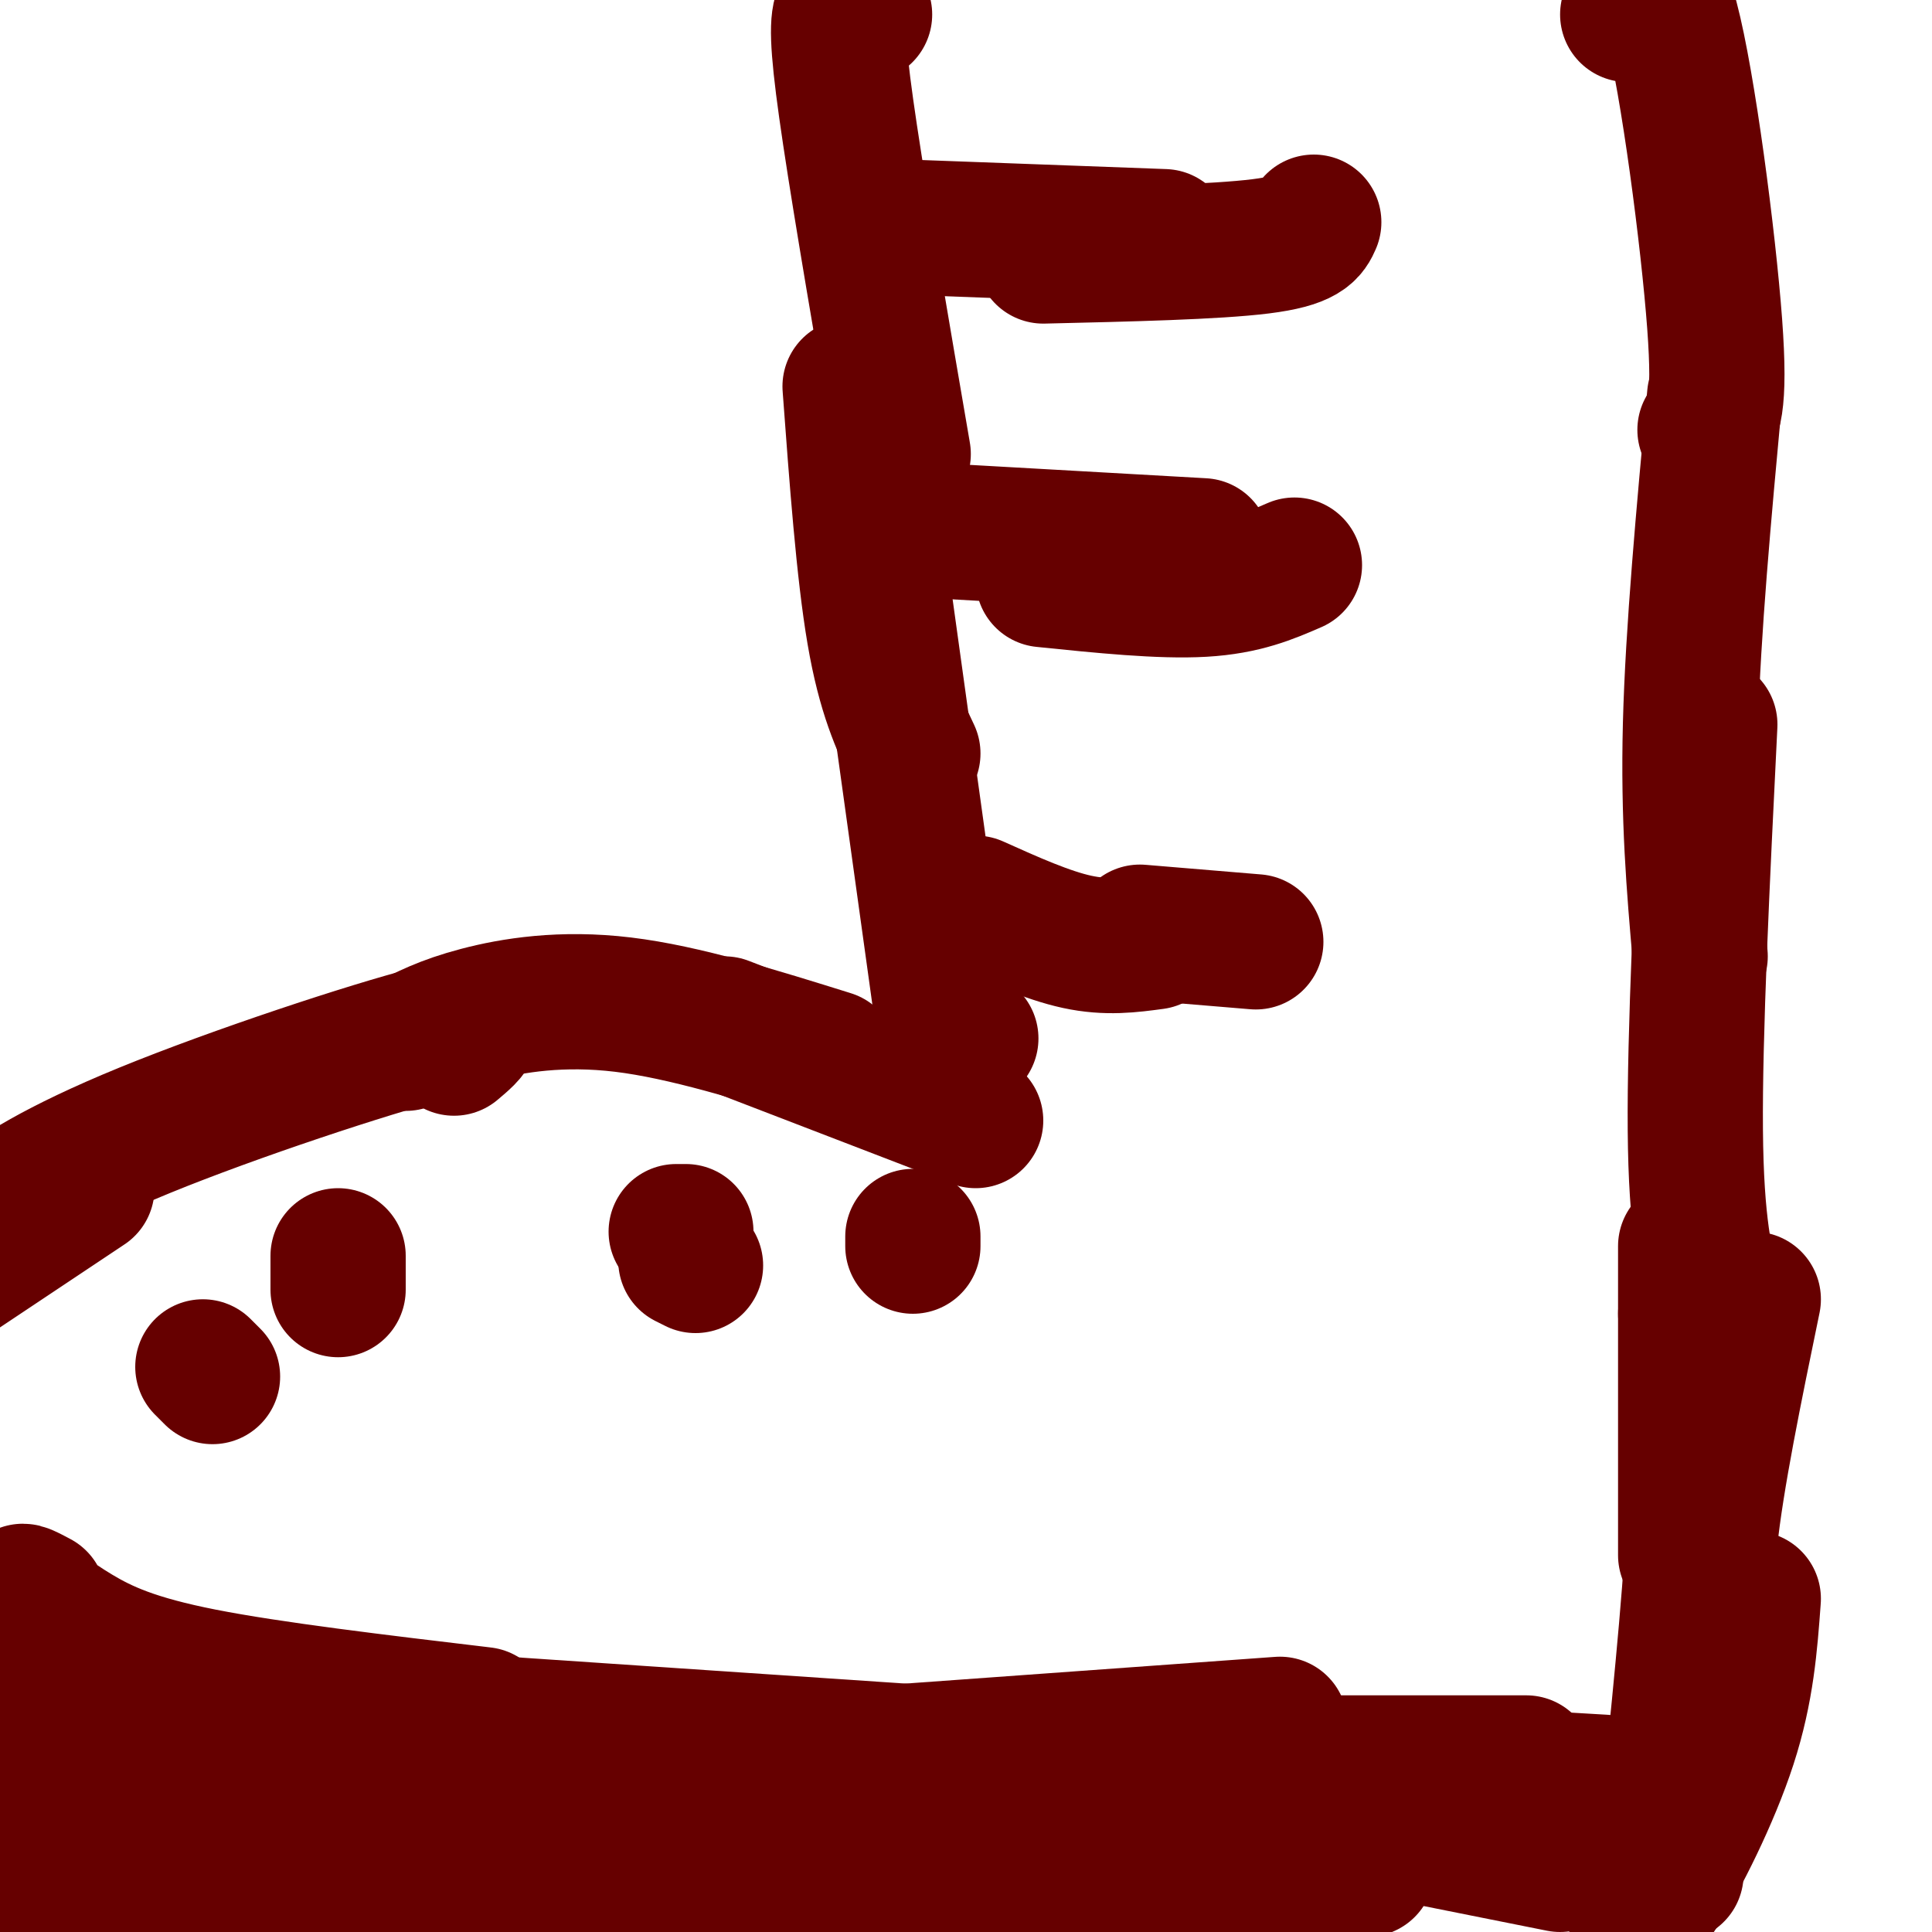 <svg viewBox='0 0 400 400' version='1.1' xmlns='http://www.w3.org/2000/svg' xmlns:xlink='http://www.w3.org/1999/xlink'><g fill='none' stroke='#660000' stroke-width='28' stroke-linecap='round' stroke-linejoin='round'><path d='M176,80c1.417,19.167 2.833,38.333 5,51c2.167,12.667 5.083,18.833 8,25'/><path d='M181,109c0.000,0.000 15.000,108.000 15,108'/><path d='M355,82c-2.250,24.333 -4.500,48.667 -5,68c-0.500,19.333 0.750,33.667 2,48'/><path d='M354,150c-1.583,32.083 -3.167,64.167 -3,84c0.167,19.833 2.083,27.417 4,35'/><path d='M202,232c0.000,0.000 -52.000,-20.000 -52,-20'/><path d='M172,219c-15.156,-4.733 -30.311,-9.467 -43,-11c-12.689,-1.533 -22.911,0.133 -30,2c-7.089,1.867 -11.044,3.933 -15,6'/><path d='M94,217c3.637,-3.060 7.274,-6.119 -5,-3c-12.274,3.119 -40.458,12.417 -59,20c-18.542,7.583 -27.440,13.452 -30,16c-2.560,2.548 1.220,1.774 5,1'/><path d='M18,246c-25.250,16.833 -50.500,33.667 -60,40c-9.500,6.333 -3.250,2.167 3,-2'/><path d='M187,94c-4.311,-25.089 -8.622,-50.178 -11,-66c-2.378,-15.822 -2.822,-22.378 -2,-25c0.822,-2.622 2.911,-1.311 5,0'/><path d='M353,89c1.644,-2.311 3.289,-4.622 2,-22c-1.289,-17.378 -5.511,-49.822 -9,-63c-3.489,-13.178 -6.244,-7.089 -9,-1'/><path d='M-1,369c1.778,3.356 3.556,6.711 8,10c4.444,3.289 11.556,6.511 21,8c9.444,1.489 21.222,1.244 33,1'/><path d='M6,390c29.500,3.500 59.000,7.000 86,7c27.000,0.000 51.500,-3.500 76,-7'/><path d='M89,395c38.333,0.667 76.667,1.333 109,0c32.333,-1.333 58.667,-4.667 85,-8'/><path d='M363,269c-3.833,18.583 -7.667,37.167 -9,50c-1.333,12.833 -0.167,19.917 1,27'/><path d='M363,331c-0.689,9.422 -1.378,18.844 -5,30c-3.622,11.156 -10.178,24.044 -14,30c-3.822,5.956 -4.911,4.978 -6,4'/><path d='M323,386c0.000,0.000 -45.000,-9.000 -45,-9'/><path d='M70,260c0.000,0.000 0.000,7.000 0,7'/><path d='M140,255c0.000,0.000 2.000,0.000 2,0'/><path d='M142,261c0.000,0.000 2.000,1.000 2,1'/><path d='M196,217c0.000,0.000 5.000,-2.000 5,-2'/><path d='M187,47c0.000,0.000 54.000,2.000 54,2'/><path d='M216,53c17.833,-0.417 35.667,-0.833 45,-2c9.333,-1.167 10.167,-3.083 11,-5'/><path d='M196,110c0.000,0.000 53.000,3.000 53,3'/><path d='M216,120c12.167,1.250 24.333,2.500 33,2c8.667,-0.500 13.833,-2.750 19,-5'/><path d='M202,187c7.417,3.333 14.833,6.667 21,8c6.167,1.333 11.083,0.667 16,0'/><path d='M236,193c0.000,0.000 24.000,2.000 24,2'/><path d='M8,331c-2.083,-1.107 -4.167,-2.214 -3,-1c1.167,1.214 5.583,4.750 11,8c5.417,3.250 11.833,6.214 26,9c14.167,2.786 36.083,5.393 58,8'/><path d='M75,355c0.000,0.000 148.000,10.000 148,10'/><path d='M148,365c0.000,0.000 168.000,0.000 168,0'/><path d='M52,370c1.378,1.756 2.756,3.511 26,4c23.244,0.489 68.356,-0.289 86,-1c17.644,-0.711 7.822,-1.356 -2,-2'/><path d='M19,348c15.423,5.155 30.845,10.310 36,13c5.155,2.690 0.042,2.917 41,7c40.958,4.083 127.988,12.024 162,15c34.012,2.976 15.006,0.988 -4,-1'/><path d='M99,369c0.000,0.000 166.000,-12.000 166,-12'/><path d='M189,256c0.000,0.000 0.000,2.000 0,2'/><path d='M42,283c0.000,0.000 2.000,2.000 2,2'/><path d='M325,372c0.000,0.000 14.000,0.000 14,0'/><path d='M315,368c0.000,0.000 17.000,1.000 17,1'/><path d='M349,258c0.000,0.000 0.000,64.000 0,64'/><path d='M349,272c1.250,10.333 2.500,20.667 2,37c-0.500,16.333 -2.750,38.667 -5,61'/><path d='M353,319c0.000,0.000 -6.000,69.000 -6,69'/><path d='M24,356c4.417,5.833 8.833,11.667 3,9c-5.833,-2.667 -21.917,-13.833 -38,-25'/><path d='M-11,340c-4.917,-3.393 1.792,0.625 4,0c2.208,-0.625 -0.083,-5.893 0,-8c0.083,-2.107 2.542,-1.054 5,0'/></g>
</svg>